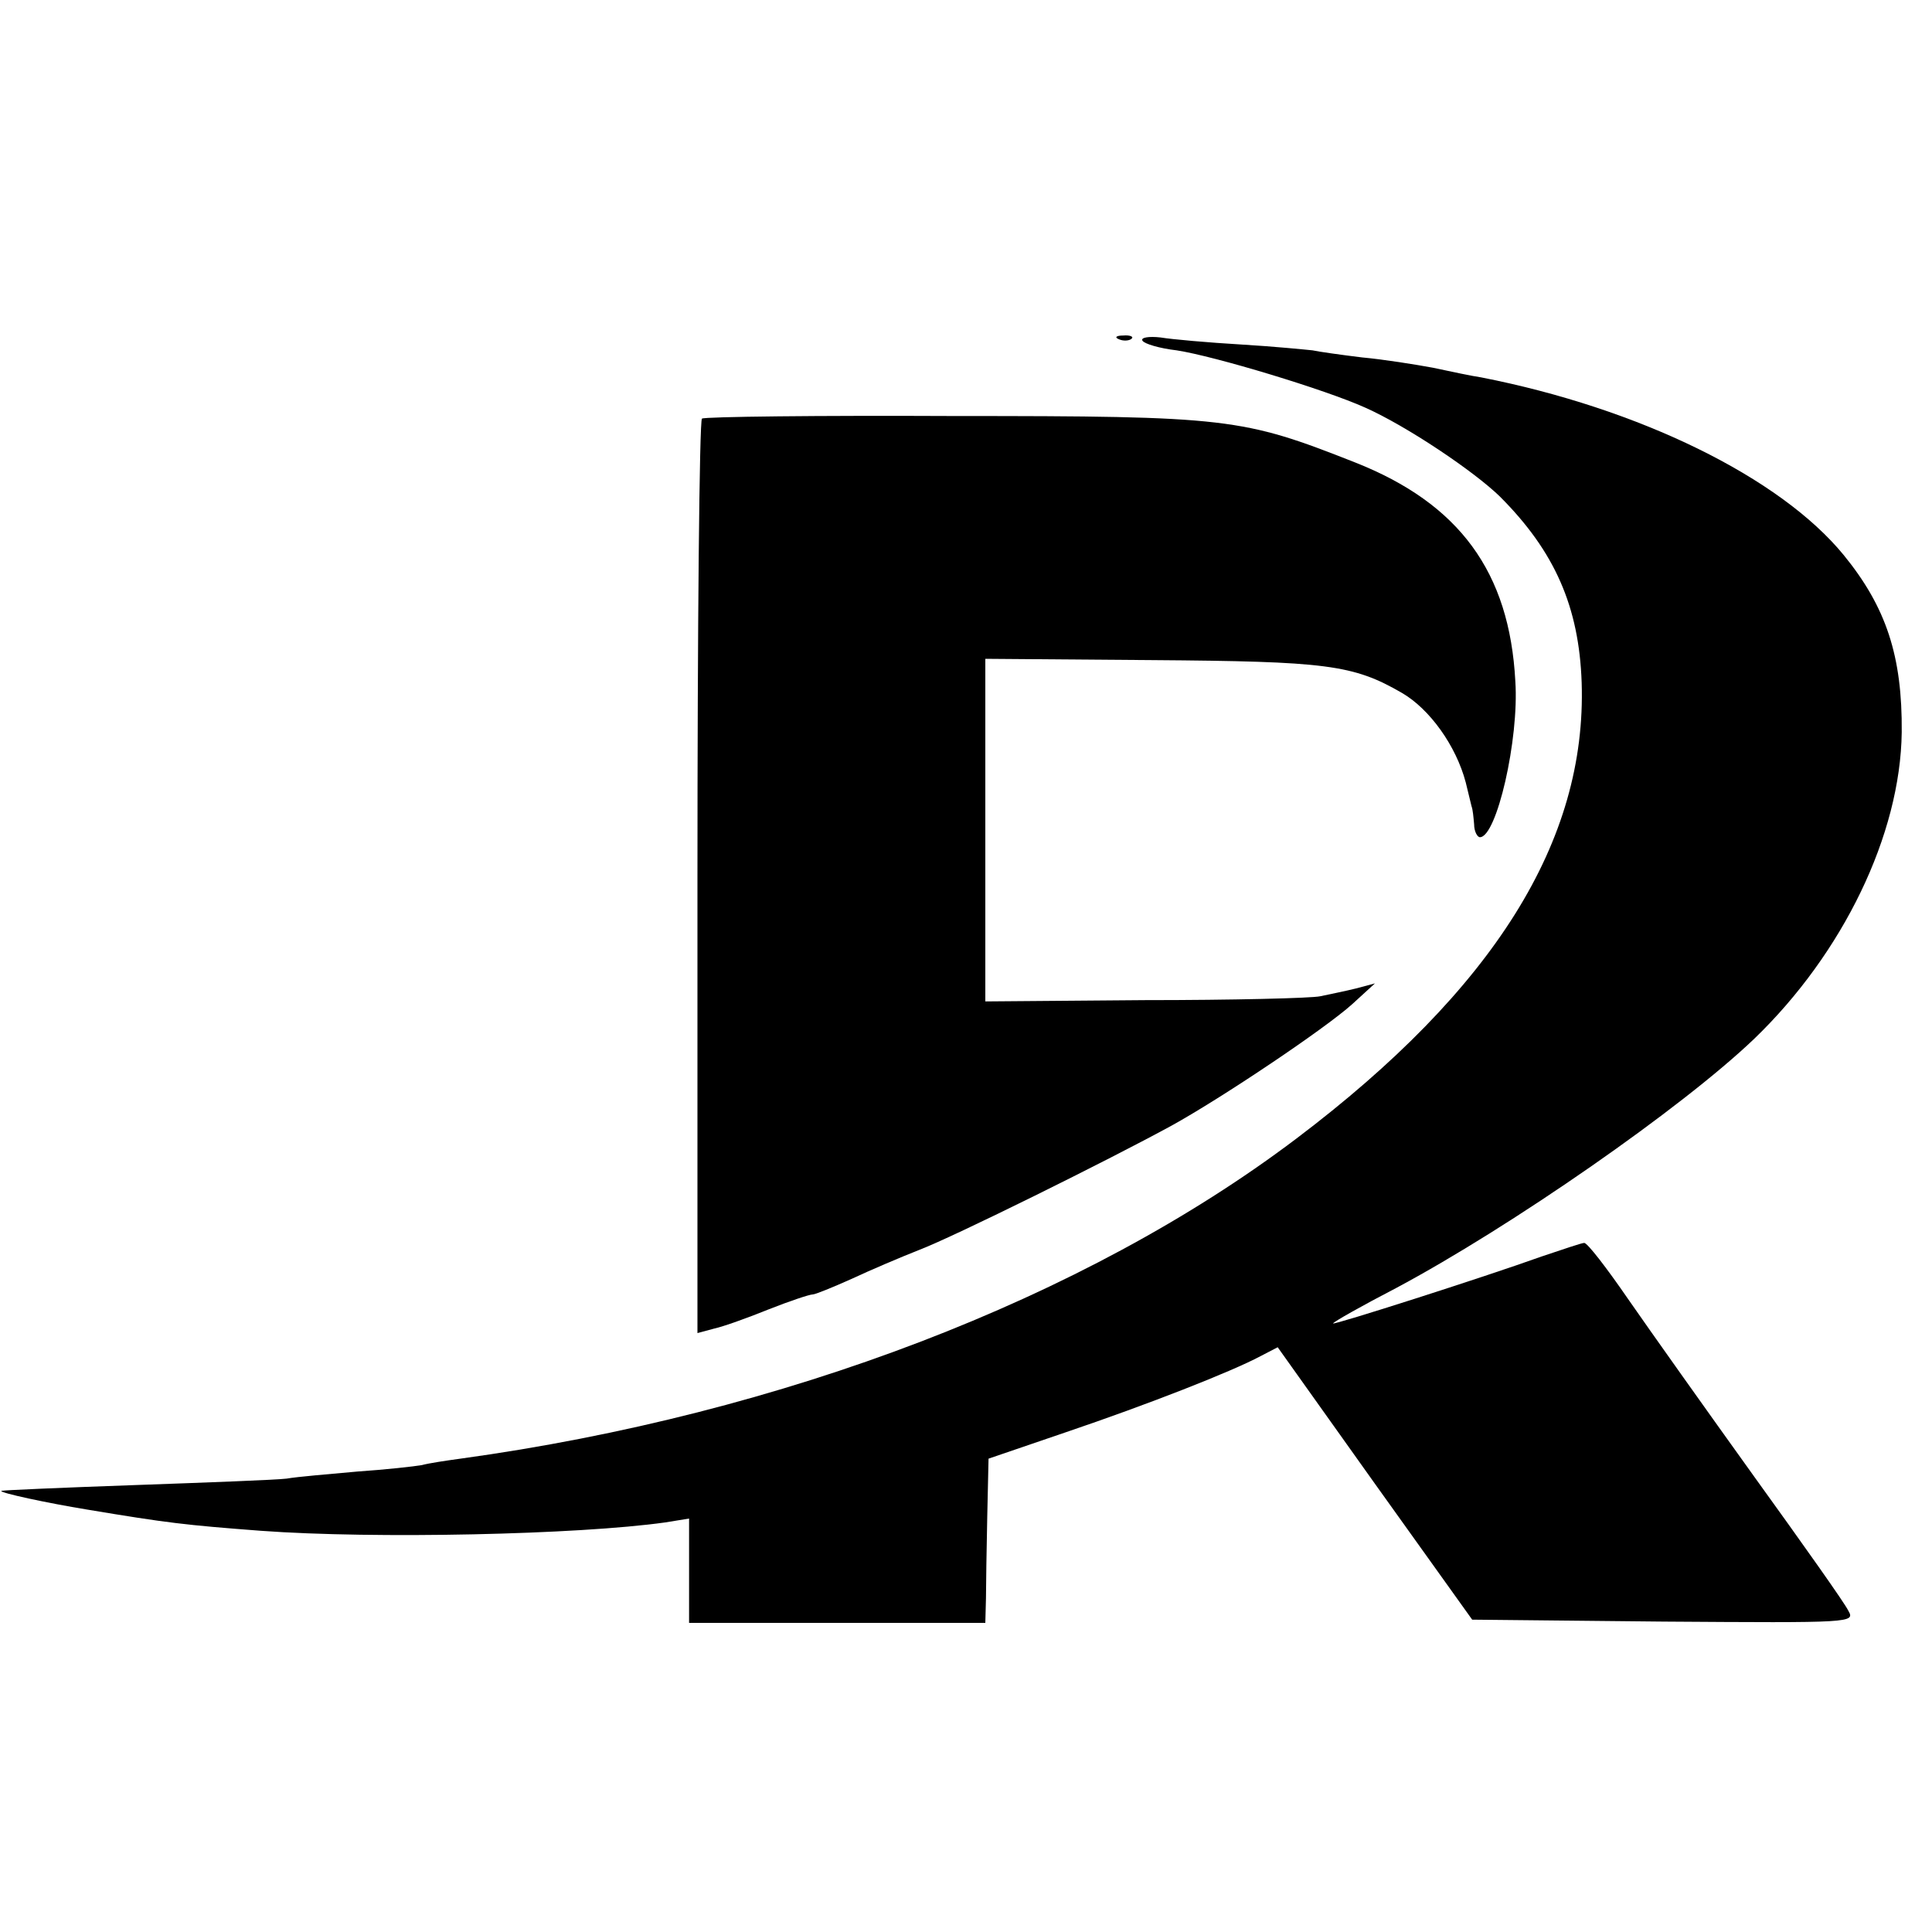 <?xml version="1.0" standalone="no"?>
<!DOCTYPE svg PUBLIC "-//W3C//DTD SVG 20010904//EN"
 "http://www.w3.org/TR/2001/REC-SVG-20010904/DTD/svg10.dtd">
<svg version="1.0" xmlns="http://www.w3.org/2000/svg"
 width="300pt" height="300pt" viewBox="0 0 300 300"
 preserveAspectRatio="xMidYMid meet">
<g transform="translate(0,300) scale(0.1,-0.1)"
fill="#000000" stroke="none">
<path d="M1738 2473 c7 -3 16 -2 19 1 4 3 -2 6 -13 5 -11 0 -14 -3 -6 -6z"/>
<path d="M1774 2471 c3 -5 27 -12 53 -15 59 -9 231 -61 293 -89 65 -29 169
-99 209 -138 85 -85 123 -171 127 -289 8 -246 -136 -476 -443 -708 -328 -248
-797 -428 -1298 -497 -22 -3 -49 -7 -60 -10 -11 -2 -56 -7 -100 -10 -44 -4
-93 -8 -110 -11 -16 -2 -122 -6 -235 -10 -113 -4 -206 -8 -208 -9 -3 -3 72
-19 133 -29 126 -21 152 -24 270 -33 177 -13 493 -6 628 13 l37 6 0 -81 0 -81
230 0 230 0 1 38 c0 20 1 77 2 127 l2 90 120 41 c127 43 257 94 302 118 l27
14 151 -212 151 -211 297 -3 c293 -2 298 -2 287 17 -5 11 -71 104 -146 208
-74 103 -162 227 -196 276 -33 48 -63 87 -68 87 -4 0 -33 -10 -66 -21 -92 -33
-324 -107 -324 -104 0 2 44 27 98 55 178 95 443 279 556 387 138 133 227 317
229 476 1 118 -24 194 -90 275 -99 121 -318 228 -563 276 -14 2 -47 9 -75 15
-27 5 -77 13 -110 16 -33 4 -68 9 -77 11 -10 1 -59 6 -110 9 -51 3 -108 8
-126 11 -18 2 -31 0 -28 -5z"/>
<path d="M1090 2350 c-4 -3 -7 -323 -7 -712 l0 -708 26 7 c14 3 53 17 85 30
33 13 63 23 68 23 4 0 31 11 60 24 30 14 77 34 105 45 55 21 295 140 392 193
78 43 239 151 281 189 l35 32 -30 -8 c-16 -4 -41 -9 -55 -12 -14 -3 -136 -6
-273 -6 l-247 -2 0 266 0 266 258 -2 c272 -2 313 -7 389 -51 43 -25 84 -82 99
-139 4 -16 8 -33 9 -37 2 -5 3 -17 4 -28 0 -11 5 -20 9 -20 26 0 61 152 55
242 -9 170 -87 276 -249 340 -175 69 -196 72 -622 72 -211 1 -387 -1 -392 -4z"/>
</g>
</svg>
